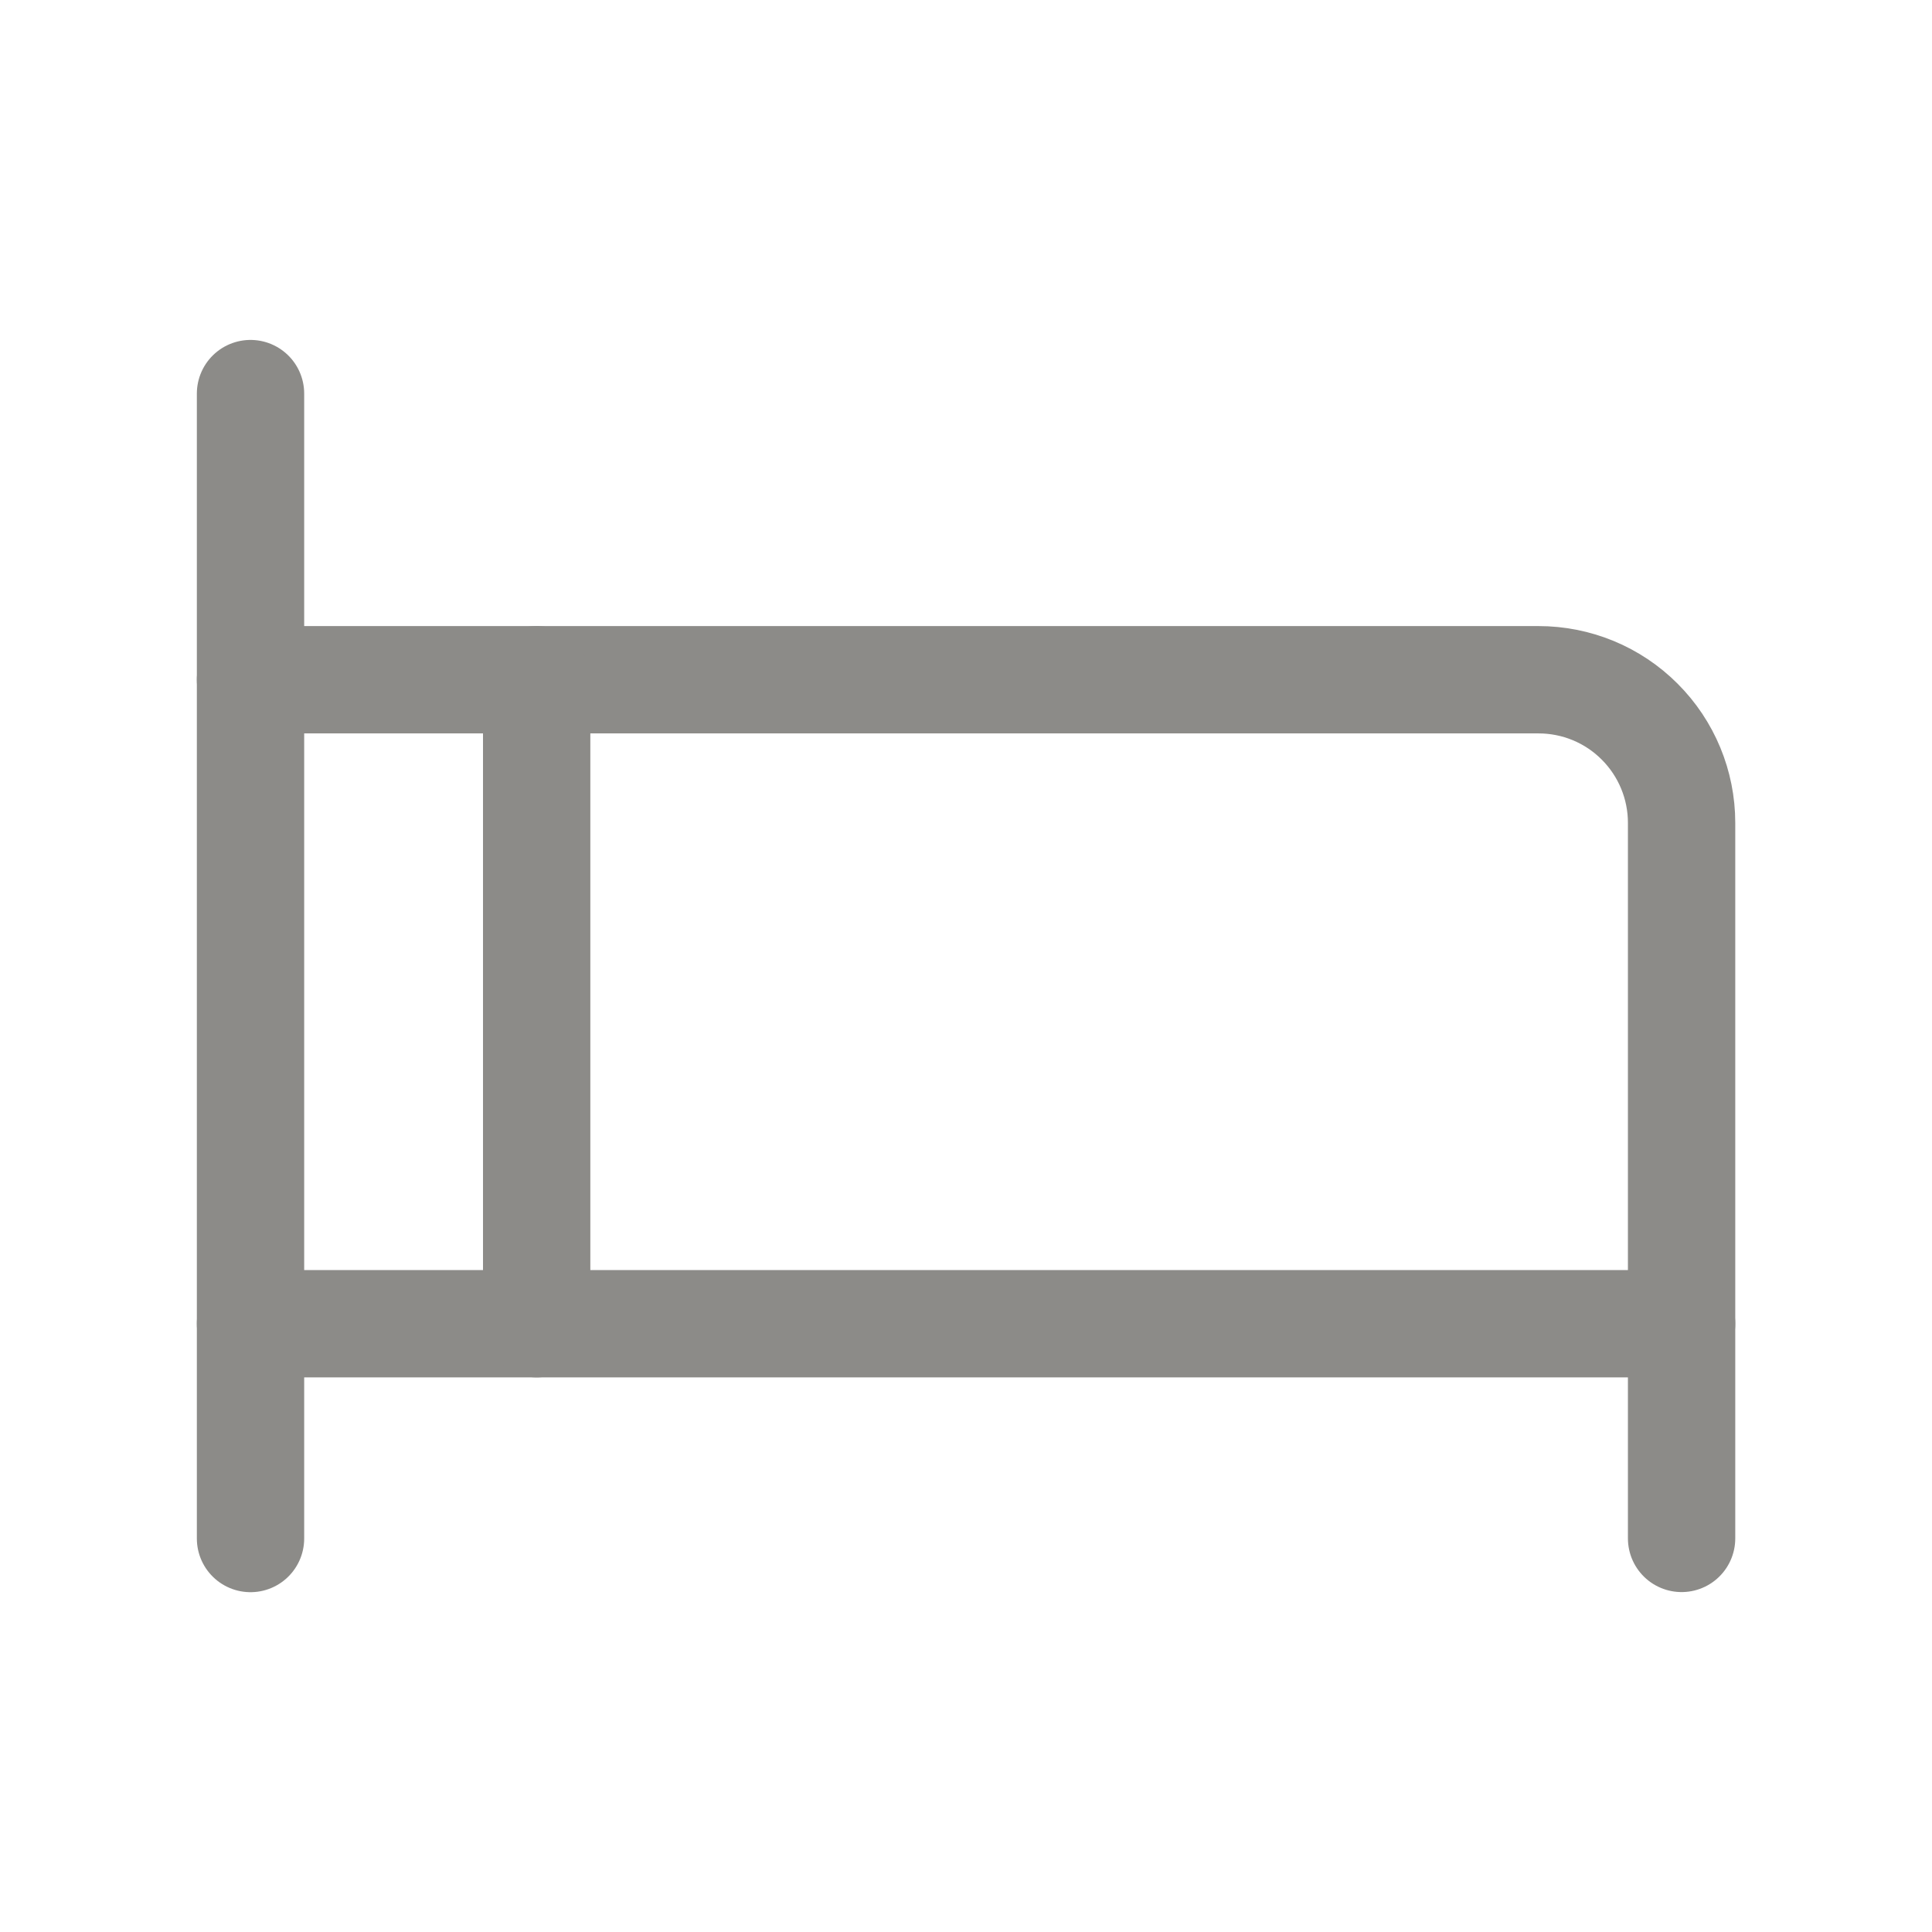 <svg width="18" height="18" viewBox="0 0 18 18" fill="none" xmlns="http://www.w3.org/2000/svg">
<path d="M2.334 3.667V14.334" stroke="#8C8B88" stroke-linecap="round" stroke-linejoin="round"/>
<path d="M2.334 6.333H14.334C14.688 6.333 15.027 6.473 15.277 6.724C15.527 6.974 15.667 7.313 15.667 7.666V14.333" stroke="#8C8B88" stroke-linecap="round" stroke-linejoin="round"/>
<path d="M2.334 12.333H15.667" stroke="#8C8B88" stroke-linecap="round" stroke-linejoin="round"/>
<path d="M5 6.333V12.333" stroke="#8C8B88" stroke-linecap="round" stroke-linejoin="round"/>
</svg>
